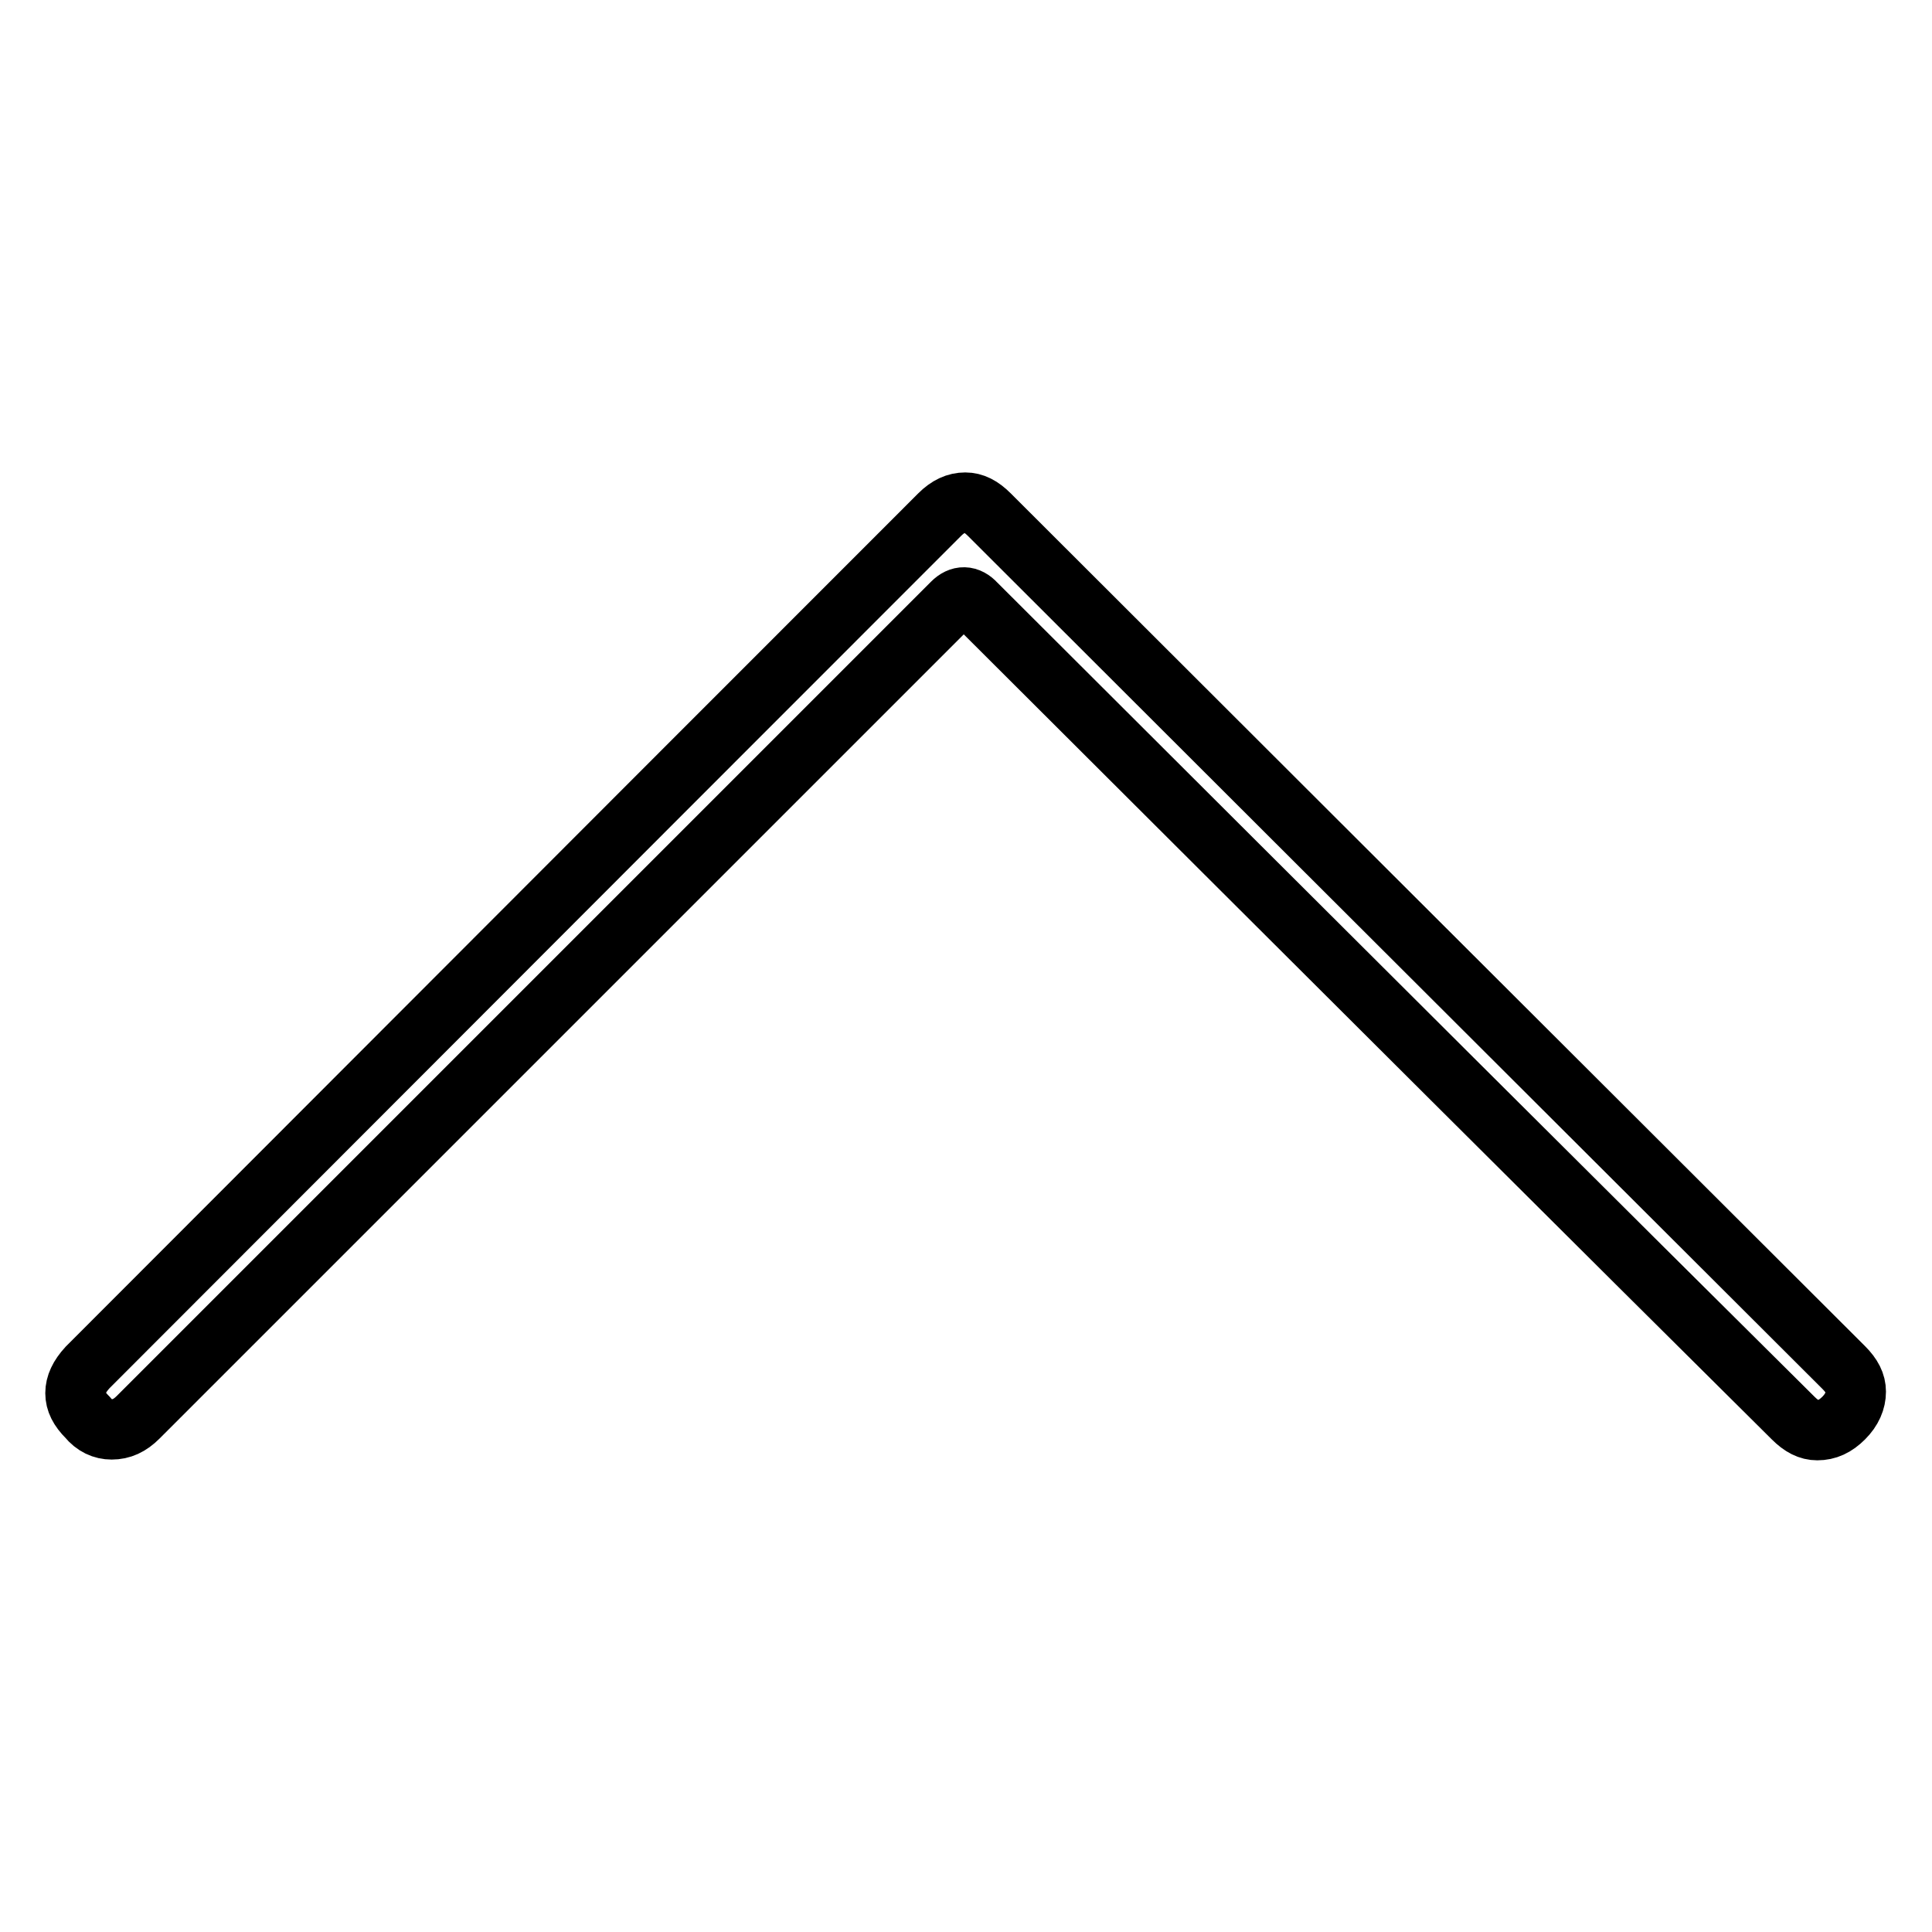 <?xml version="1.0" encoding="utf-8"?>
<!-- Svg Vector Icons : http://www.onlinewebfonts.com/icon -->
<!DOCTYPE svg PUBLIC "-//W3C//DTD SVG 1.1//EN" "http://www.w3.org/Graphics/SVG/1.1/DTD/svg11.dtd">
<svg version="1.1" xmlns="http://www.w3.org/2000/svg" xmlns:xlink="http://www.w3.org/1999/xlink" x="0px" y="0px" viewBox="0 0 256 256" enable-background="new 0 0 256 256" xml:space="preserve">
<g> <path stroke-width="8" fill-opacity="0" stroke="#000000"  d="M126.2,79.9c-17.9,17.9-53.9,53.9-107.9,107.9c-1.1,1.1-2.2,1.6-3.5,1.6c-1.2,0-2.3-0.5-3.2-1.6 c-1.1-1.1-1.6-2.1-1.6-3.2c0-1.1,0.5-2.2,1.6-3.4C36.8,156,74.4,118.3,124.5,68.2c1.1-1.1,2.2-1.6,3.4-1.6c1.1,0,2.1,0.5,3.2,1.6 c0.2,0.2,0.3,0.3,0.5,0.5c18.7,18.7,56.3,56.2,112.7,112.5c1.1,1.1,1.6,2.1,1.6,3.2c0,1.2-0.5,2.4-1.6,3.5 c-1.1,1.1-2.2,1.6-3.5,1.6c-1.1,0-2.1-0.5-3.2-1.6c-24.1-23.9-60.2-59.9-108.3-107.9C128.3,78.9,127.2,78.9,126.2,79.9L126.2,79.9z "/></g>
</svg>
